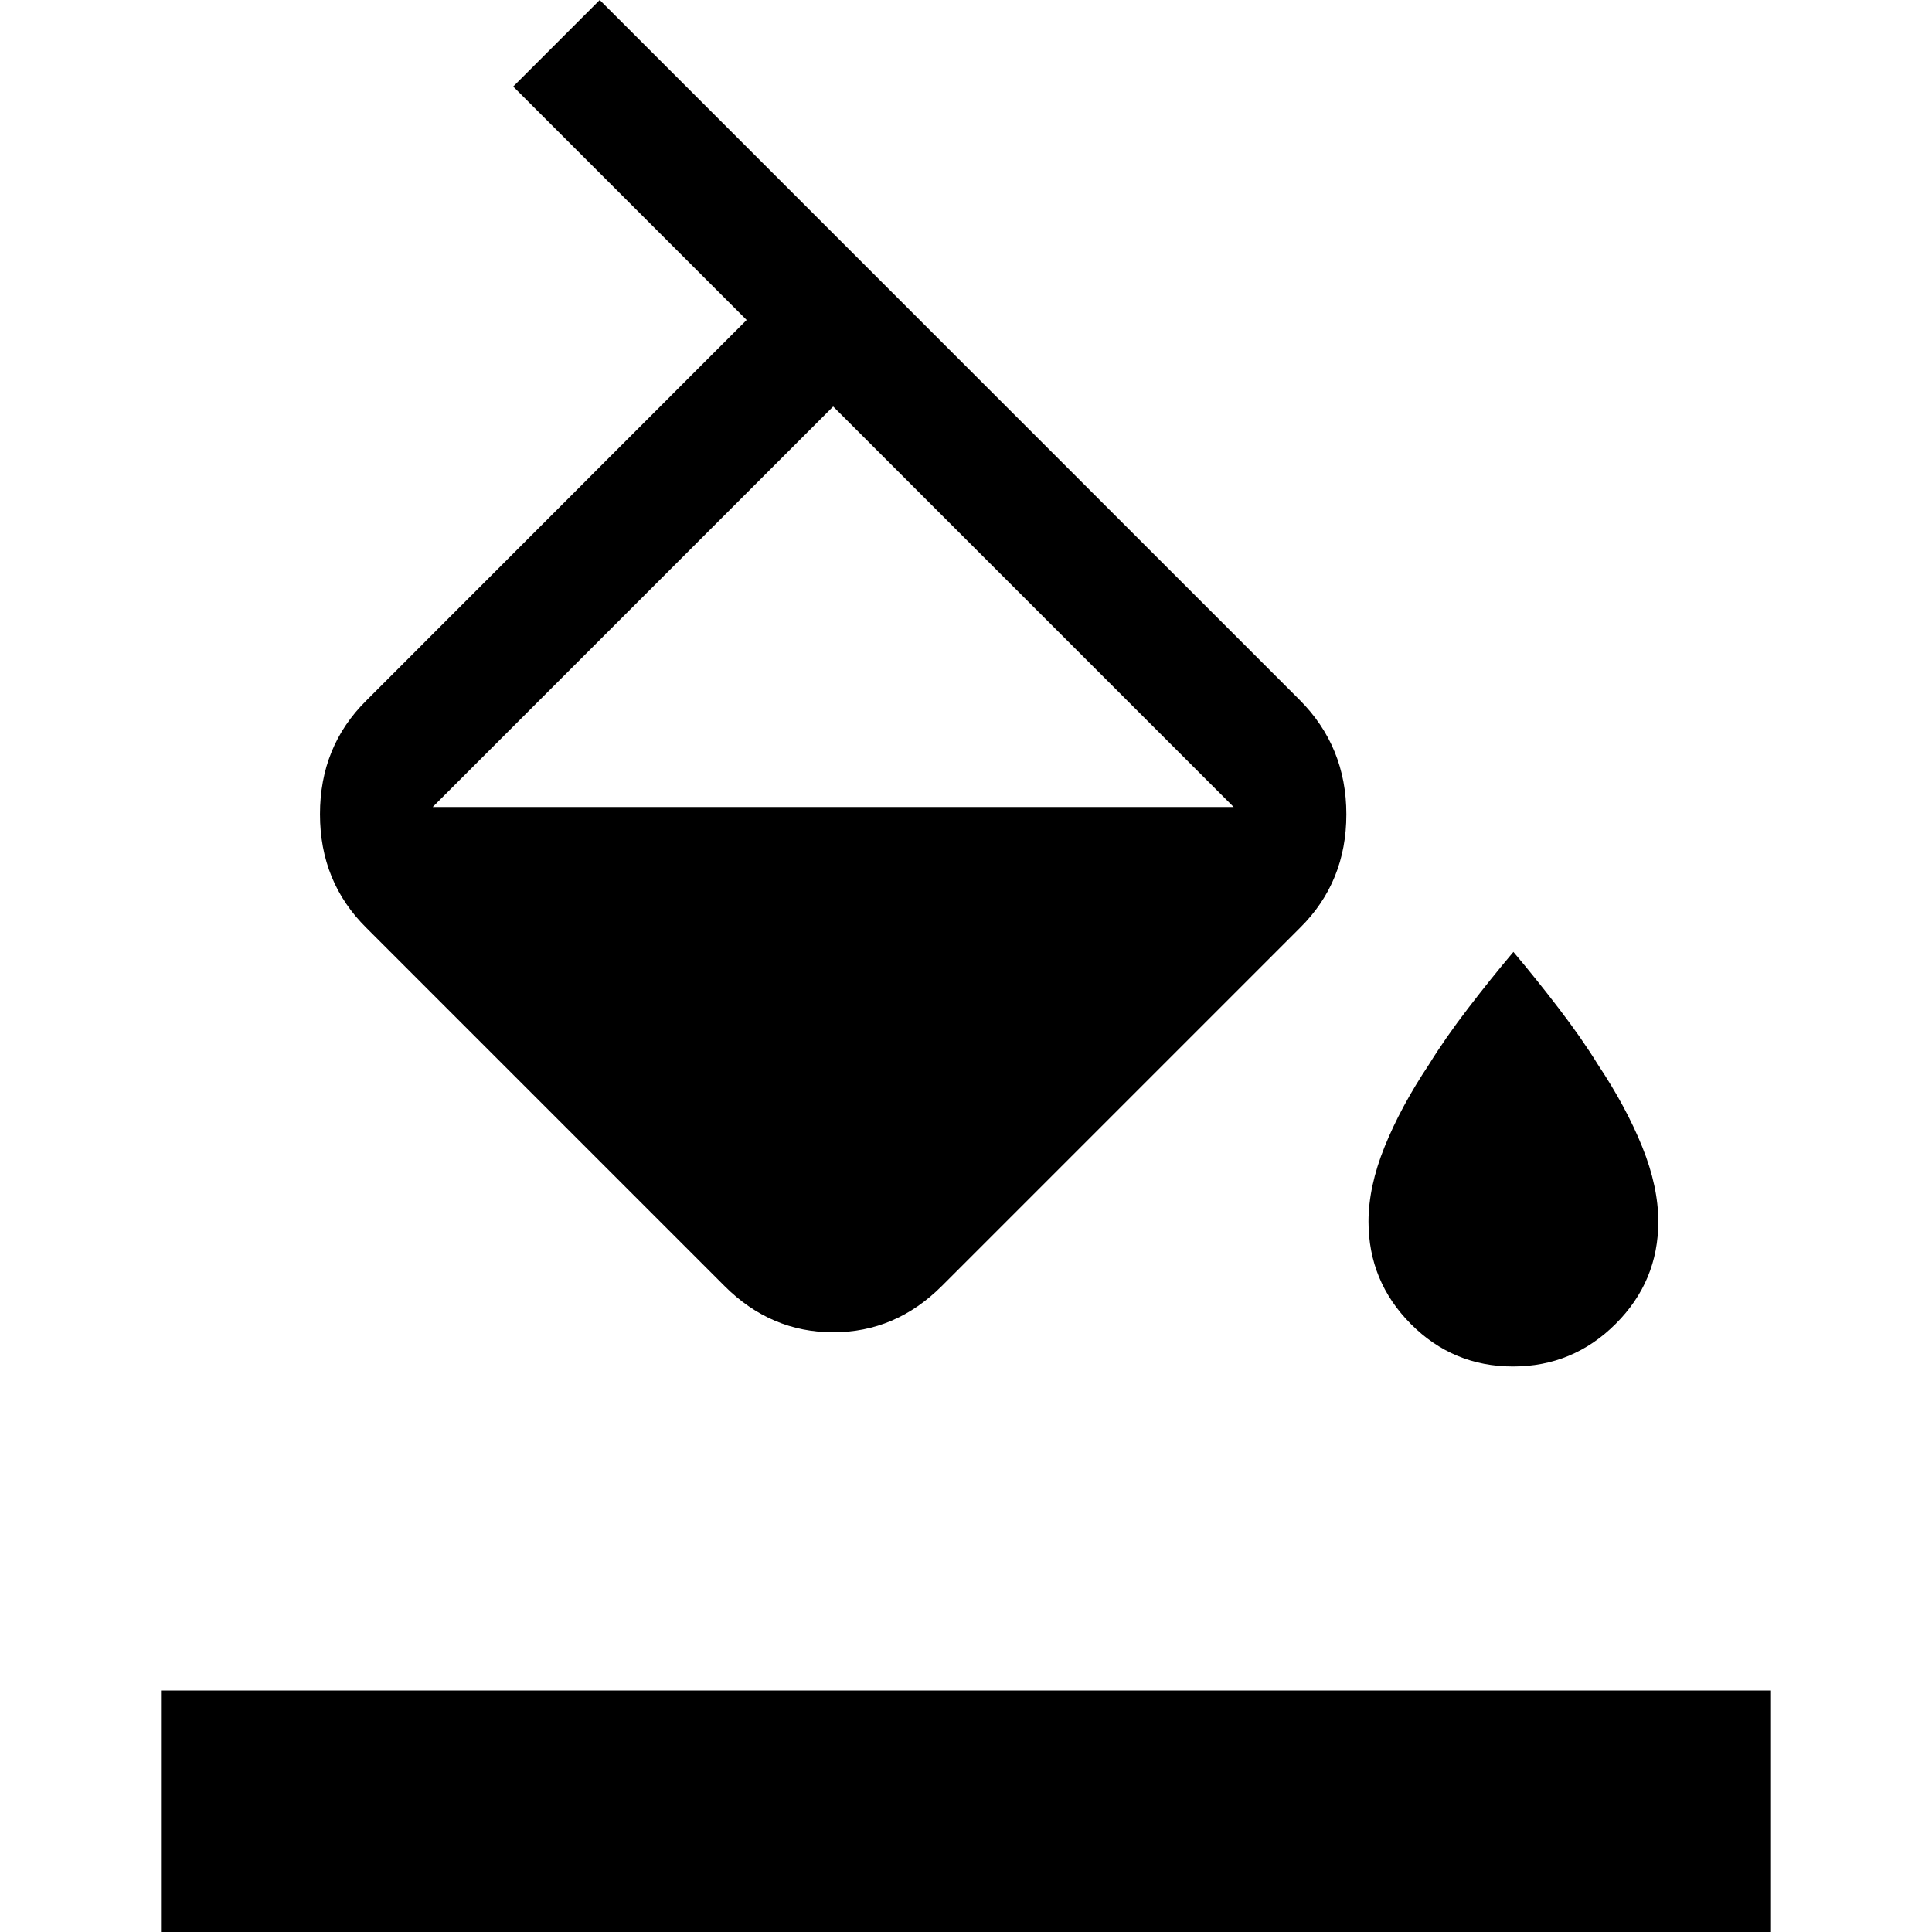 <svg xmlns="http://www.w3.org/2000/svg" width="48" height="48" viewBox="0 -960 960 960"><path d="m255-917 43-43 347.69 347.69Q669-589 669-555.37q0 33.62-23 56.37L468-321q-23 23-54 23t-54-23L182-499q-23-22.77-23-56.44 0-33.66 23-56.44L371-801 255-917Zm159 159L215-559h398L414-758Zm337.79 477Q722-281 701-302.15T680-353q0-17.35 8-37.17Q696-410 710-431q8-13 19.5-28t22.5-28q11 13 22.5 28t19.5 28q14 21 22 40.83 8 19.82 8 37.17 0 29.7-21.21 50.85-21.21 21.15-51 21.15ZM80 1v-121h800V1H80Z"/></svg>